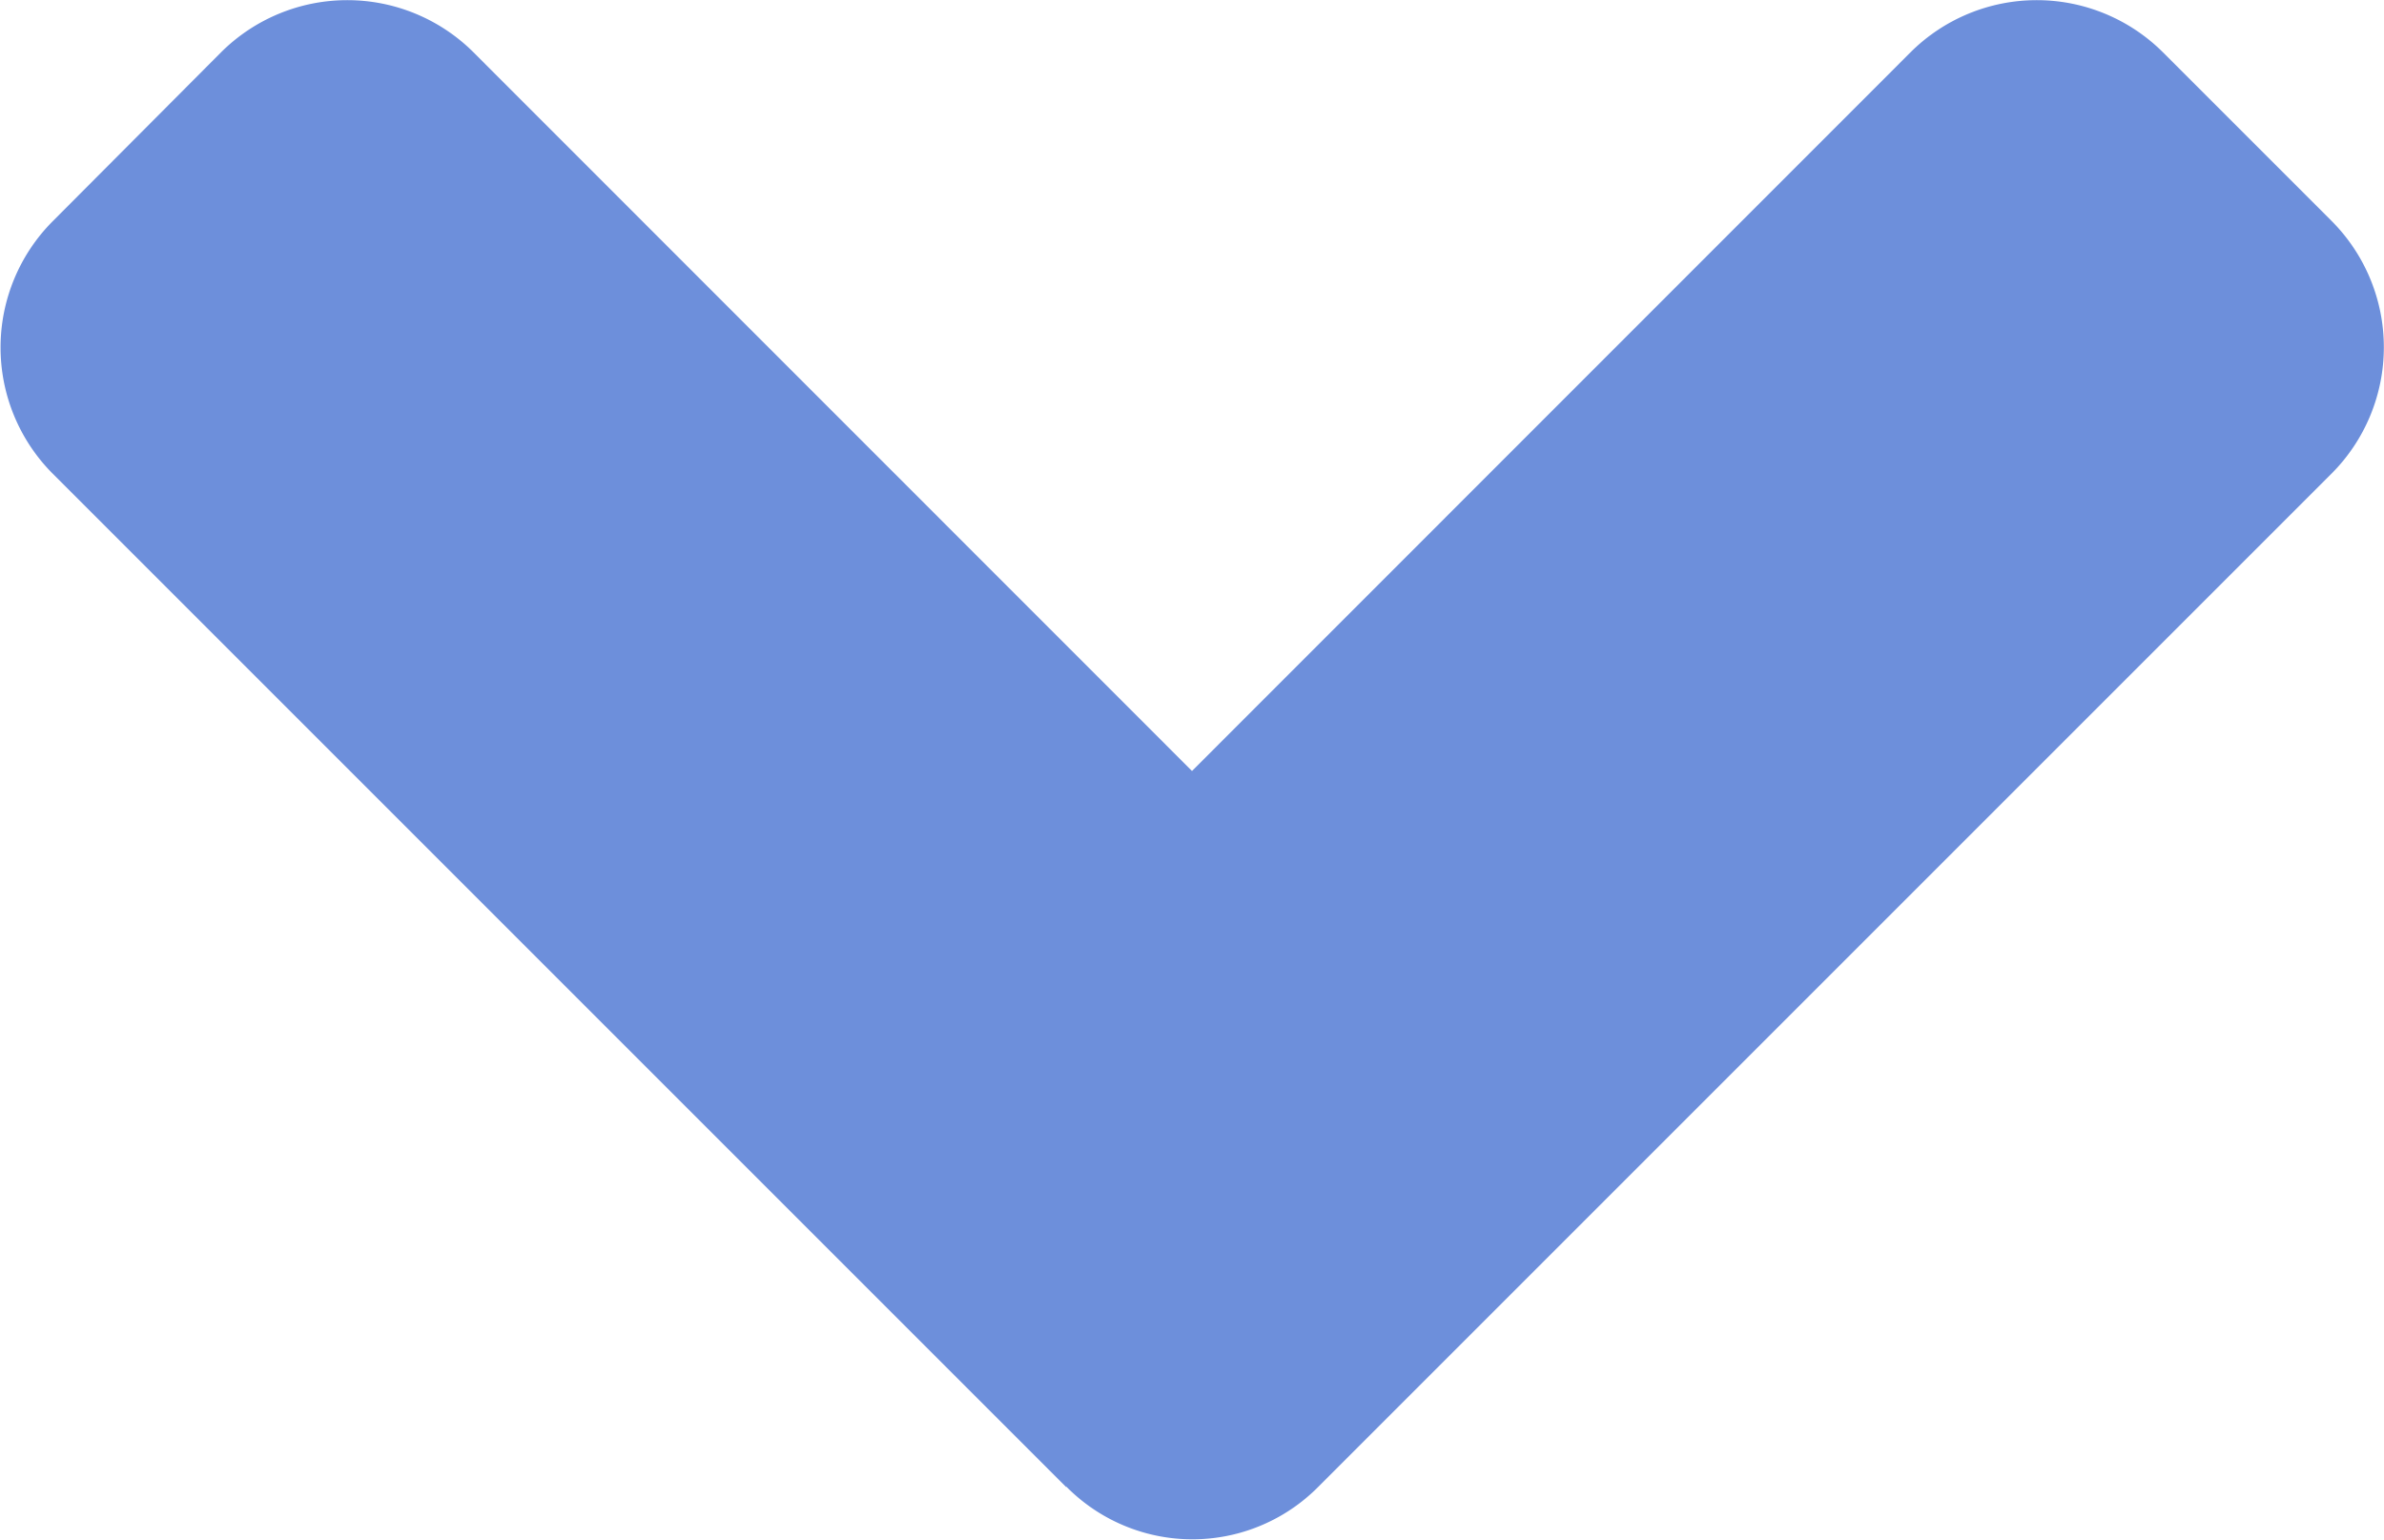 <svg xmlns="http://www.w3.org/2000/svg" width="12" height="7.75" viewBox="0 0 12 7.75">
  <path  id="angle-down-blue" d="M5.366,7.485l-5.1-5.1a.9.9,0,0,1,0-1.272L1.112.264a.9.9,0,0,1,1.272,0L6,3.881,9.616.264a.9.9,0,0,1,1.272,0l.848.848a.9.9,0,0,1,0,1.272l-5.1,5.1a.892.892,0,0,1-1.268,0Z" transform="translate(0 0)" fill="#6D8FDB"/>
</svg>
